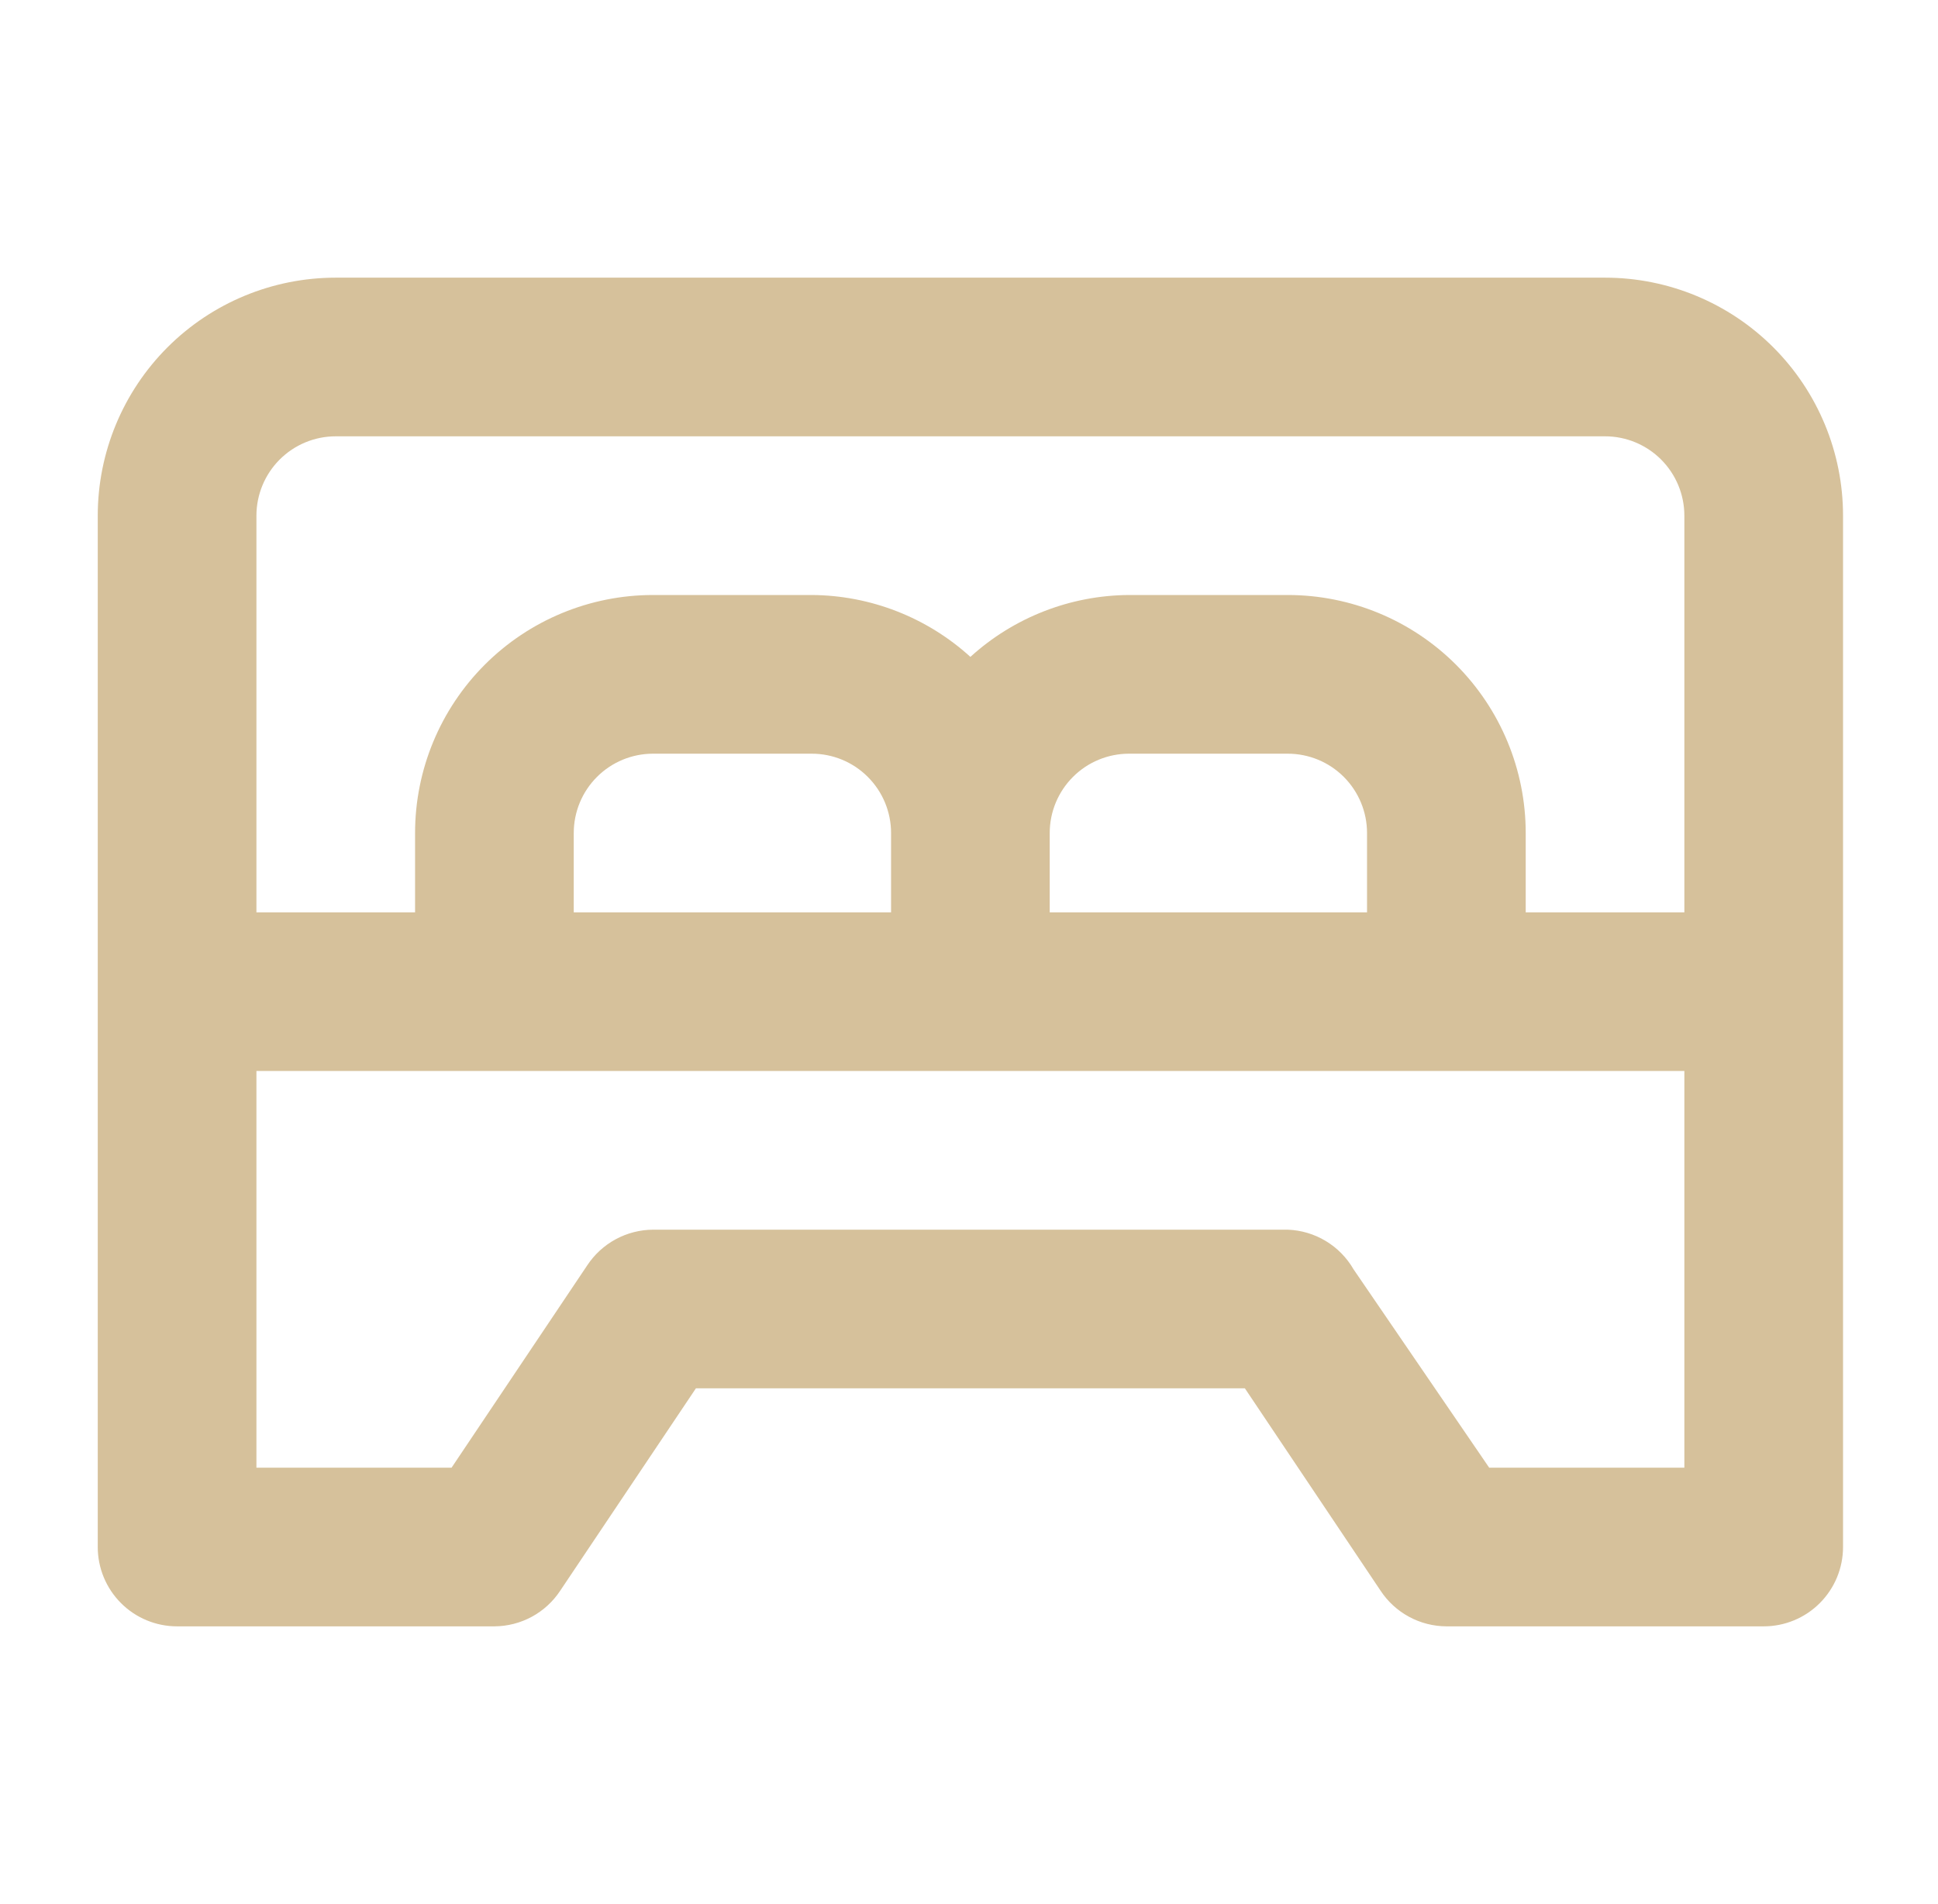 <svg width="57" height="56" viewBox="0 0 57 56" fill="none" xmlns="http://www.w3.org/2000/svg">
<g id="Double Bed / 24 / Outline">
<path id="Vector" d="M47.207 8.166H9.875C8.018 8.166 6.238 8.903 4.925 10.216C3.613 11.529 2.875 13.309 2.875 15.166V45.498C2.875 46.117 3.121 46.71 3.559 47.148C3.996 47.586 4.59 47.831 5.208 47.831H14.541C14.926 47.829 15.304 47.732 15.642 47.549C15.979 47.366 16.267 47.102 16.478 46.781L20.468 40.831H36.614L40.604 46.781C40.815 47.102 41.103 47.366 41.441 47.549C41.778 47.732 42.156 47.829 42.541 47.831H51.873C52.492 47.831 53.086 47.586 53.523 47.148C53.961 46.71 54.207 46.117 54.207 45.498V15.166C54.207 13.309 53.469 11.529 52.157 10.216C50.844 8.903 49.063 8.166 47.207 8.166ZM49.54 43.165H43.8L39.811 37.332C39.613 36.989 39.332 36.702 38.993 36.498C38.654 36.294 38.269 36.179 37.874 36.165H19.208C18.824 36.167 18.446 36.264 18.108 36.447C17.77 36.63 17.483 36.894 17.271 37.215L13.281 43.165H7.542V31.498H49.54V43.165ZM16.875 26.832V24.499C16.875 23.88 17.12 23.287 17.558 22.849C17.996 22.411 18.589 22.166 19.208 22.166H23.875C24.493 22.166 25.087 22.411 25.524 22.849C25.962 23.287 26.208 23.88 26.208 24.499V26.832H16.875ZM30.874 26.832V24.499C30.874 23.88 31.12 23.287 31.558 22.849C31.995 22.411 32.589 22.166 33.208 22.166H37.874C38.493 22.166 39.086 22.411 39.524 22.849C39.961 23.287 40.207 23.88 40.207 24.499V26.832H30.874ZM49.54 26.832H44.874V24.499C44.874 22.642 44.136 20.862 42.824 19.549C41.511 18.236 39.73 17.499 37.874 17.499H33.208C31.481 17.509 29.819 18.157 28.541 19.319C27.263 18.157 25.601 17.509 23.875 17.499H19.208C17.352 17.499 15.571 18.236 14.258 19.549C12.946 20.862 12.208 22.642 12.208 24.499V26.832H7.542V15.166C7.542 14.547 7.788 13.954 8.225 13.516C8.663 13.078 9.256 12.832 9.875 12.832H47.207C47.826 12.832 48.419 13.078 48.857 13.516C49.294 13.954 49.54 14.547 49.54 15.166V26.832Z" fill="#D6C19B"/>
</g>
</svg>
